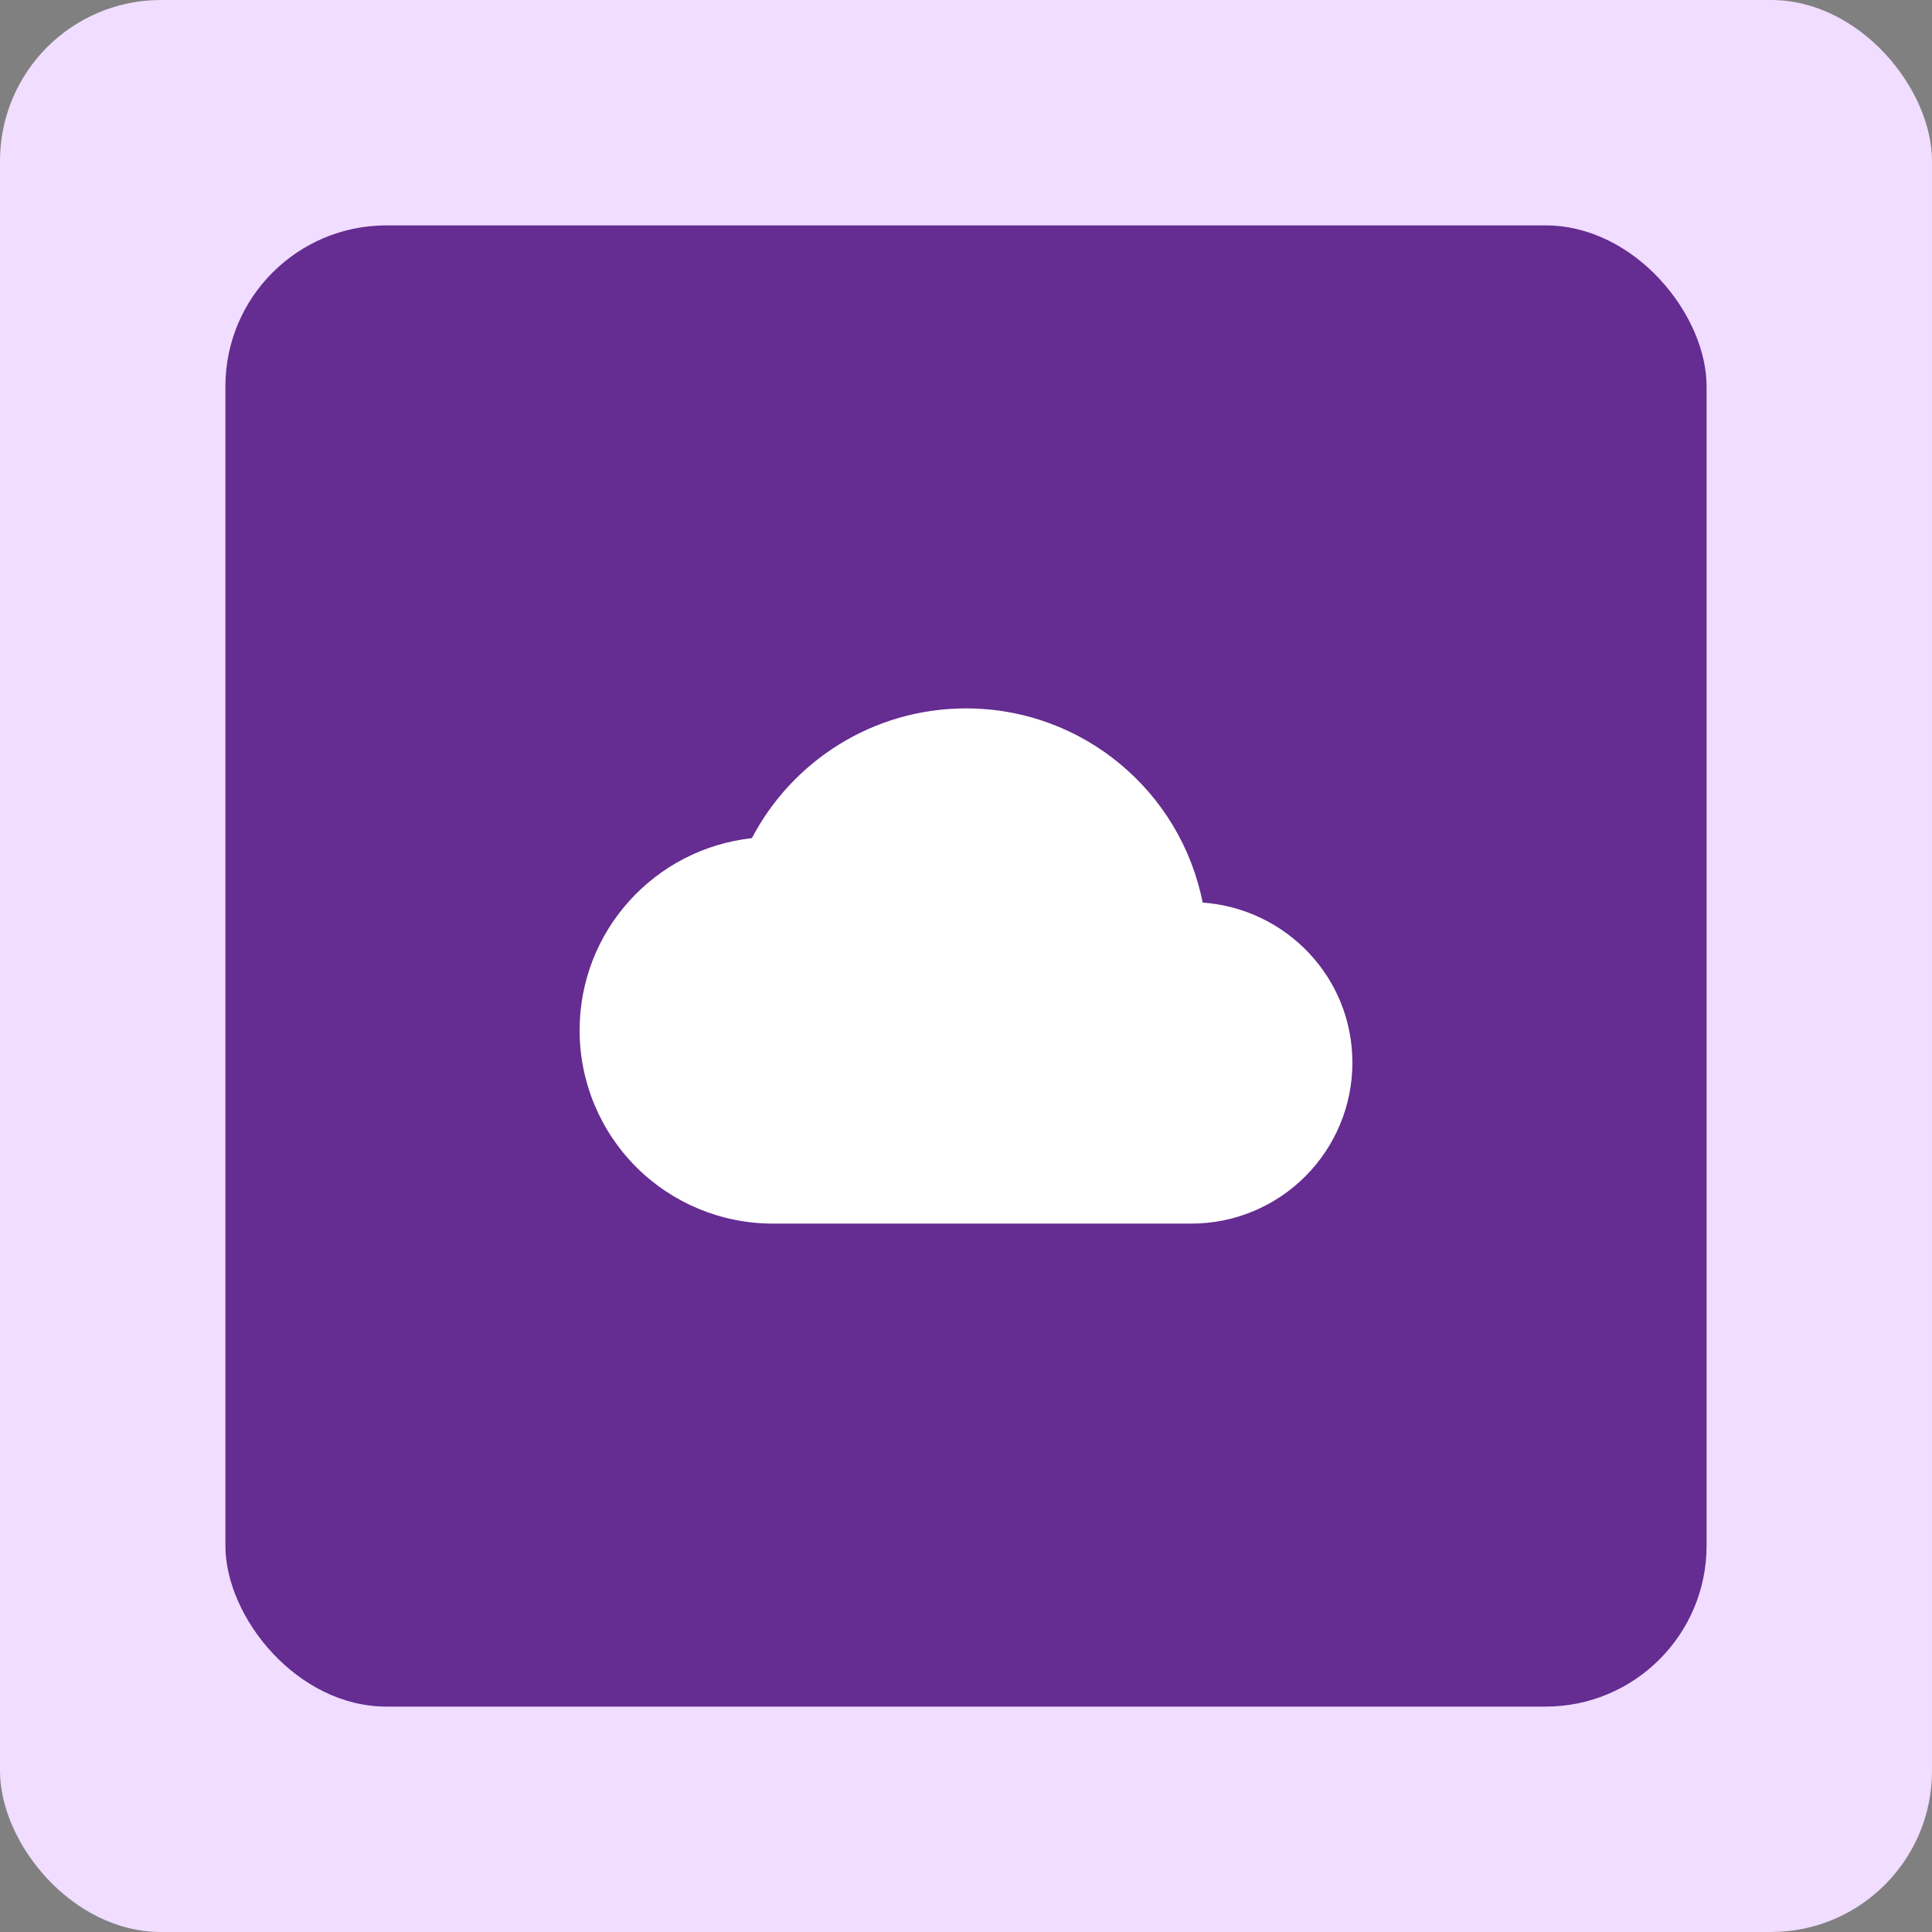<svg xmlns="http://www.w3.org/2000/svg" width="60" height="60" viewBox="0 0 60 60" fill="none"><rect x="0" y="0" width="60" height="60" fill="#808080" stroke="none"/><g id="Frame 28"><rect width="60" height="60" rx="5" fill="#F0DDFF"></rect><rect id="Rectangle 3" x="7" y="7" width="46" height="46" rx="5" fill="#652C91"></rect><path id="Vector" d="M37.35 28.03C36.67 24.59 33.64 22 30 22C27.11 22 24.6 23.64 23.35 26.03C20.34 26.36 18 28.9 18 32C18 33.591 18.632 35.117 19.757 36.243C20.883 37.368 22.409 38 24 38H37C37.657 38 38.307 37.871 38.913 37.619C39.52 37.368 40.071 37 40.535 36.535C41 36.071 41.368 35.52 41.619 34.913C41.871 34.307 42 33.657 42 33C42 30.36 39.95 28.22 37.35 28.03Z" fill="white"></path></g></svg>